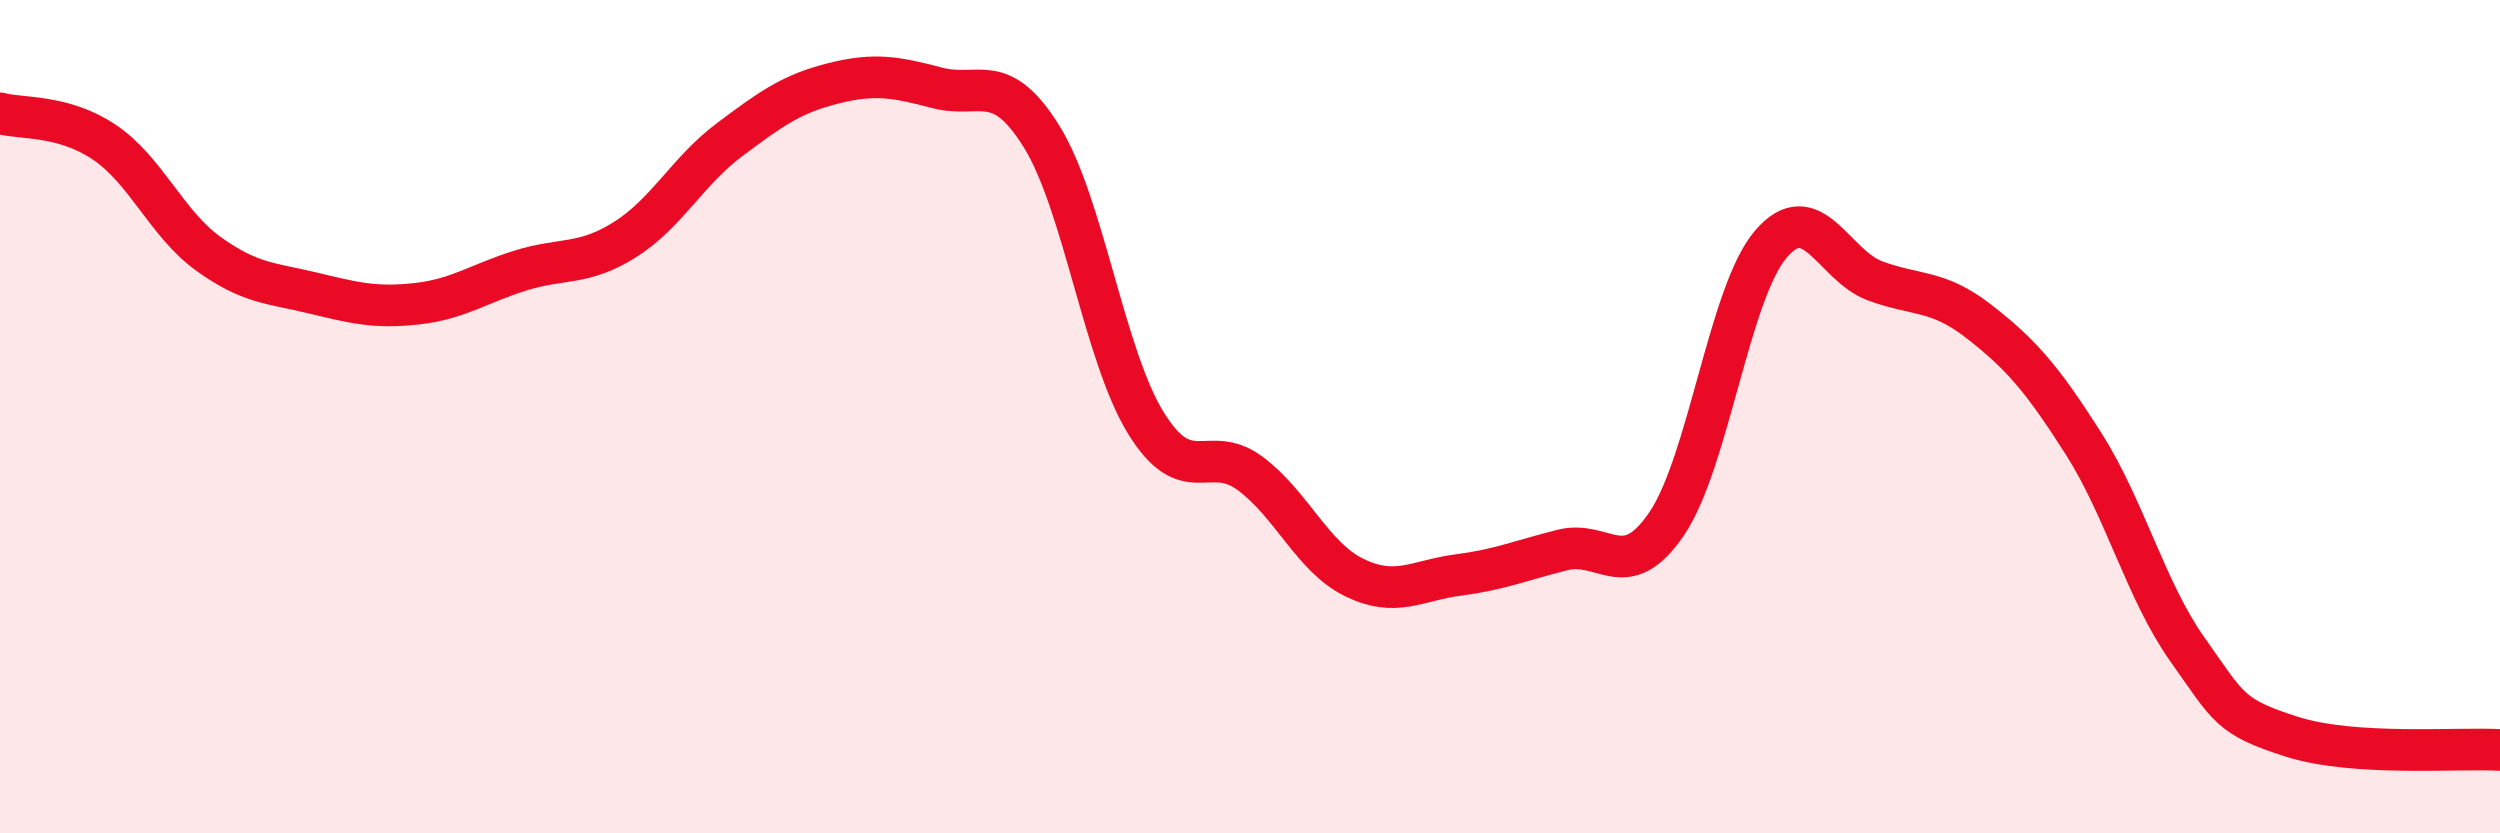 
    <svg width="60" height="20" viewBox="0 0 60 20" xmlns="http://www.w3.org/2000/svg">
      <path
        d="M 0,2.72 C 0.5,2.86 1.5,2.74 2.5,3.41 C 3.5,4.08 4,5.37 5,6.09 C 6,6.81 6.5,6.79 7.5,7.03 C 8.5,7.27 9,7.4 10,7.29 C 11,7.18 11.5,6.8 12.5,6.49 C 13.5,6.18 14,6.38 15,5.75 C 16,5.12 16.5,4.11 17.5,3.36 C 18.5,2.61 19,2.25 20,2 C 21,1.75 21.5,1.85 22.5,2.11 C 23.5,2.37 24,1.67 25,3.28 C 26,4.89 26.5,8.53 27.5,10.15 C 28.5,11.77 29,10.62 30,11.36 C 31,12.1 31.5,13.37 32.5,13.86 C 33.5,14.35 34,13.93 35,13.8 C 36,13.67 36.5,13.45 37.5,13.2 C 38.5,12.95 39,14.04 40,12.57 C 41,11.1 41.5,7.03 42.5,5.86 C 43.5,4.69 44,6.37 45,6.74 C 46,7.11 46.5,6.94 47.5,7.72 C 48.5,8.5 49,9.07 50,10.64 C 51,12.21 51.5,14.18 52.5,15.59 C 53.5,17 53.5,17.2 55,17.68 C 56.5,18.16 59,17.94 60,18L60 20L0 20Z"
        fill="#EB0A25"
        opacity="0.1"
        stroke-linecap="round"
        stroke-linejoin="round"
      />
      <path
        d="M 0,2.72 C 0.5,2.86 1.5,2.74 2.5,3.41 C 3.5,4.08 4,5.37 5,6.09 C 6,6.81 6.5,6.79 7.5,7.03 C 8.5,7.27 9,7.4 10,7.29 C 11,7.18 11.5,6.8 12.5,6.49 C 13.5,6.18 14,6.38 15,5.75 C 16,5.12 16.5,4.11 17.5,3.36 C 18.5,2.61 19,2.25 20,2 C 21,1.75 21.5,1.85 22.5,2.11 C 23.5,2.37 24,1.67 25,3.28 C 26,4.89 26.5,8.53 27.5,10.15 C 28.5,11.77 29,10.62 30,11.36 C 31,12.1 31.5,13.37 32.5,13.86 C 33.5,14.35 34,13.93 35,13.8 C 36,13.67 36.5,13.45 37.5,13.2 C 38.5,12.95 39,14.04 40,12.57 C 41,11.1 41.5,7.03 42.5,5.86 C 43.5,4.69 44,6.37 45,6.74 C 46,7.11 46.5,6.94 47.5,7.72 C 48.5,8.5 49,9.07 50,10.64 C 51,12.21 51.5,14.18 52.5,15.59 C 53.5,17 53.5,17.2 55,17.68 C 56.5,18.16 59,17.94 60,18"
        stroke="#EB0A25"
        stroke-width="1"
        fill="none"
        stroke-linecap="round"
        stroke-linejoin="round"
      />
    </svg>
  